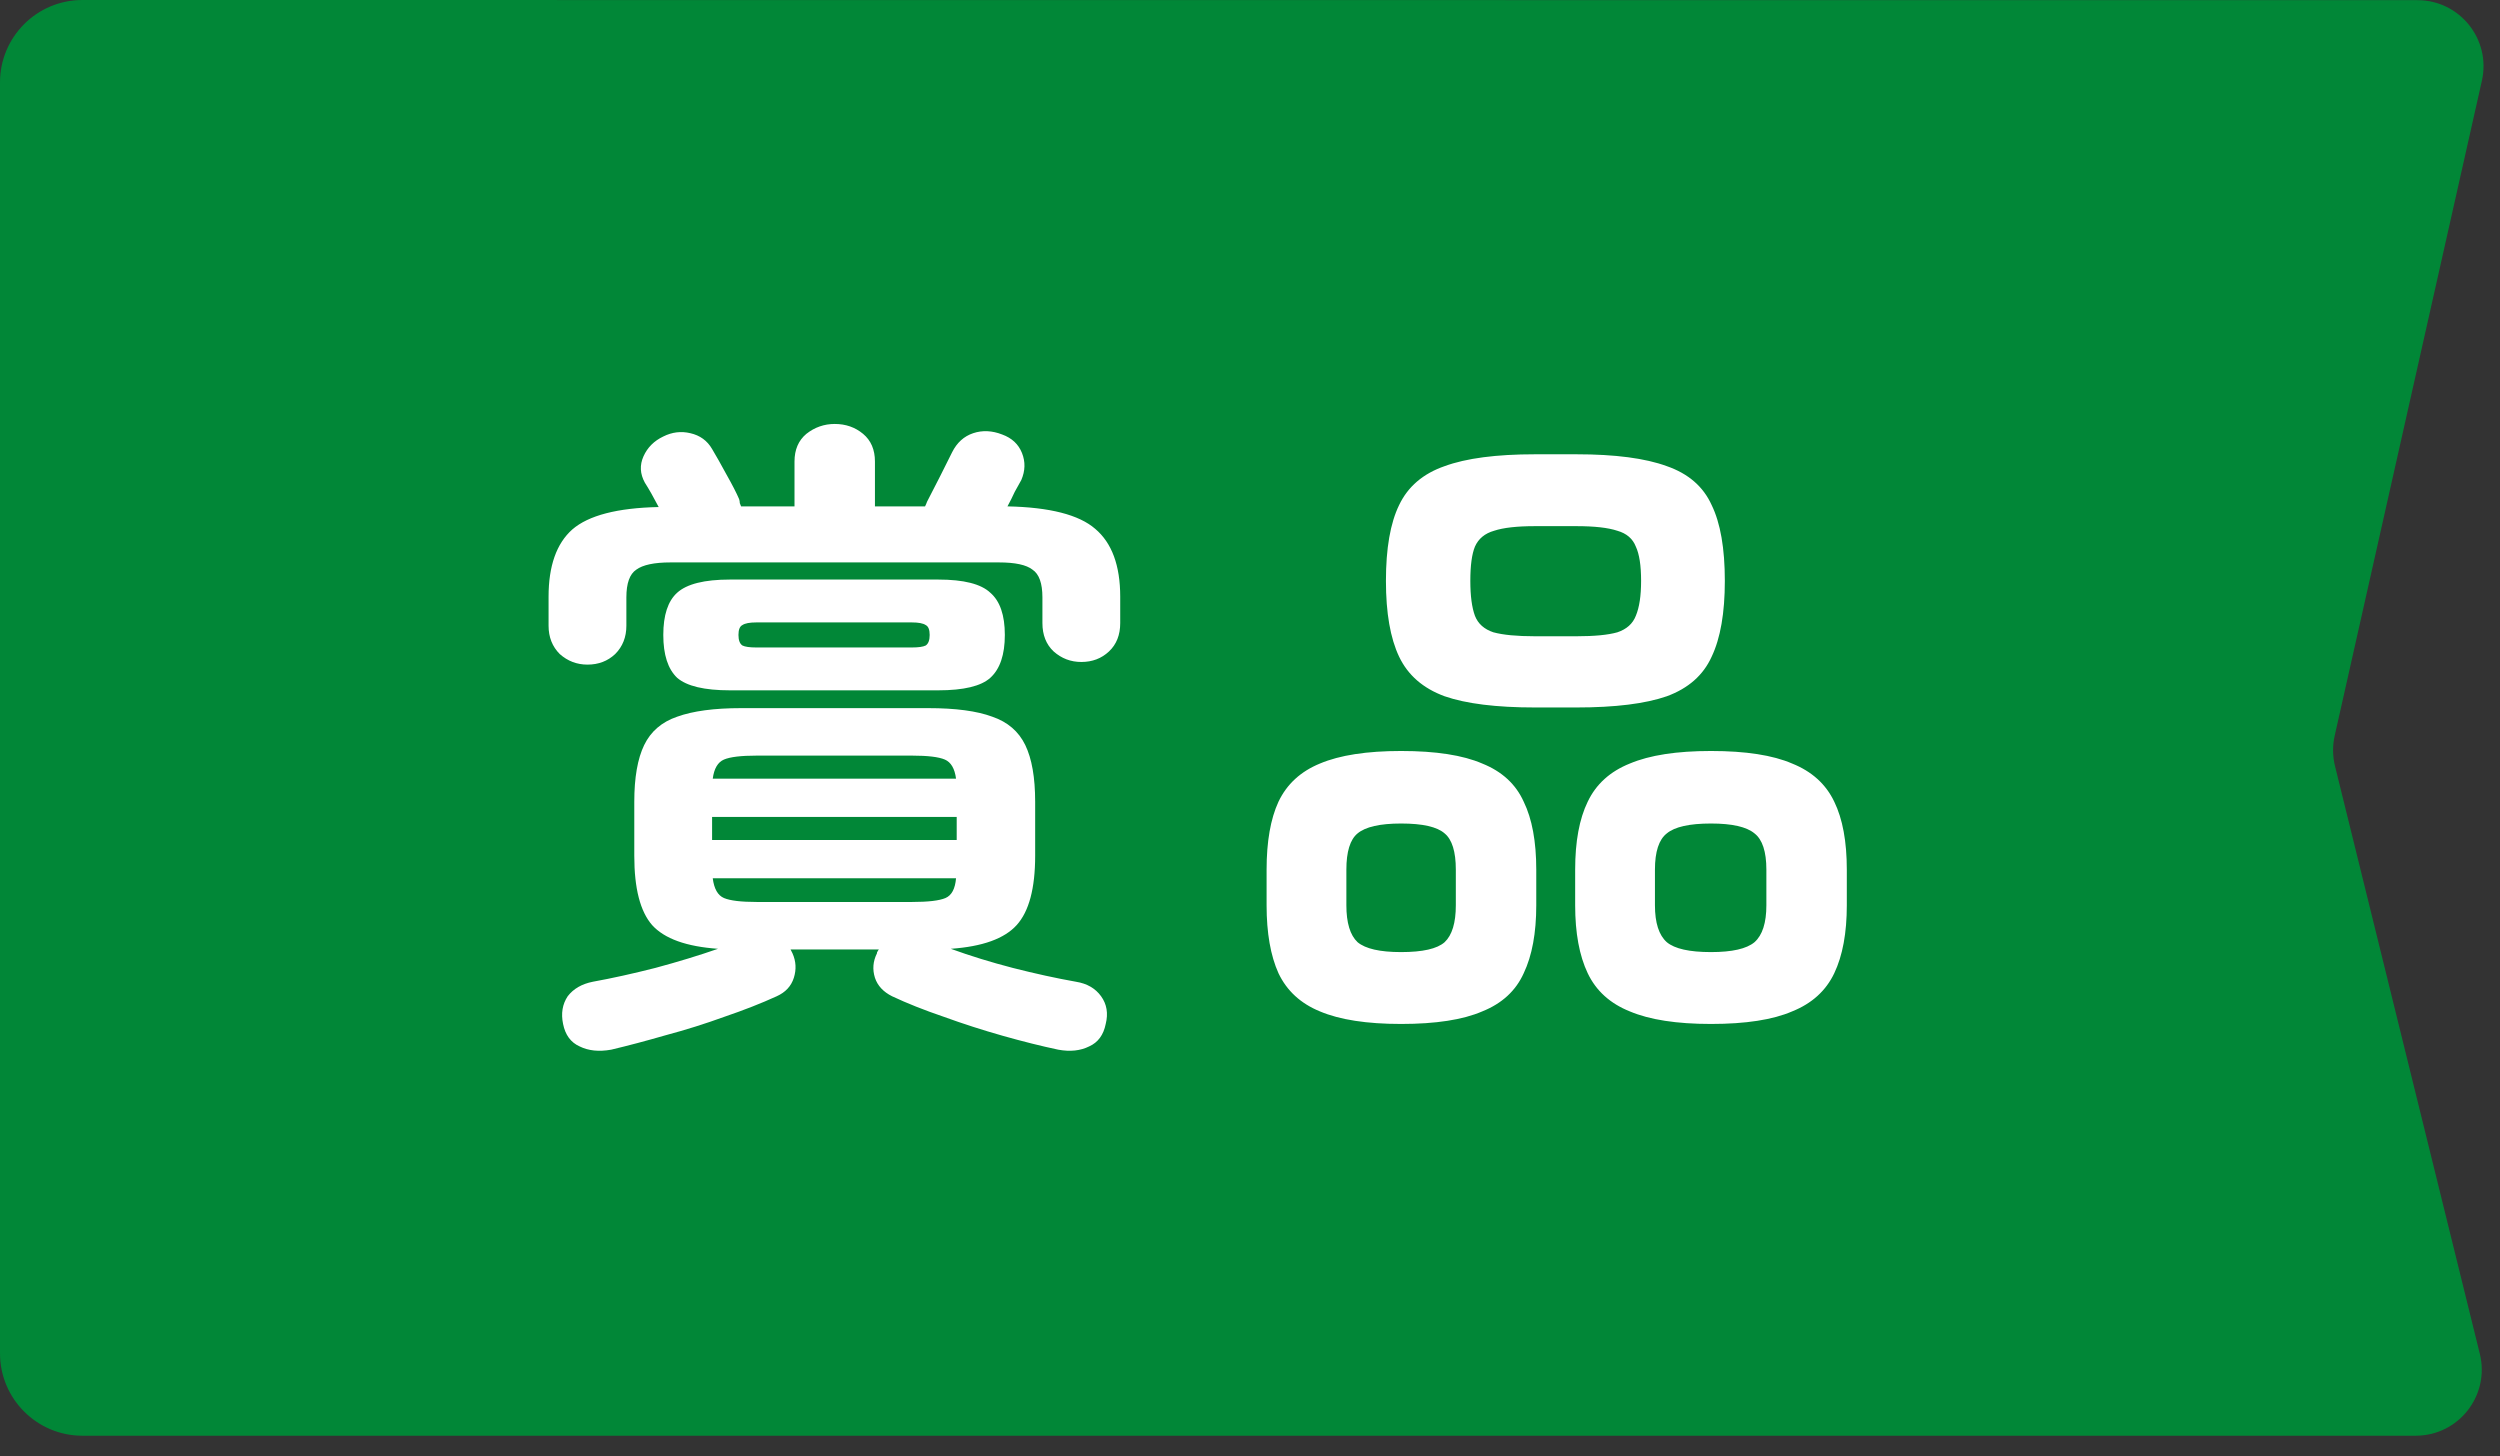 <svg width="91" height="53" viewBox="0 0 91 53" fill="none" xmlns="http://www.w3.org/2000/svg">
<rect x="0" y="0" width="91" height="53" fill="#333333" stroke="none"/>
<path d="M84.994 27.885L90.266 49.281C90.639 50.796 89.492 52.26 87.931 52.26H3C1.343 52.26 0 50.917 0 49.26V3C0 1.343 1.343 9.49486e-05 3 0L87.996 0.006C89.536 0.006 90.679 1.435 90.341 2.938L84.982 26.783C84.901 27.146 84.905 27.524 84.994 27.885Z" fill="#018737"/>
<path d="M22.248 38.208C21.8 38.288 21.416 38.248 21.096 38.088C20.776 37.944 20.576 37.672 20.496 37.272C20.416 36.888 20.472 36.552 20.664 36.264C20.872 35.992 21.176 35.816 21.576 35.736C22.28 35.608 23.04 35.44 23.856 35.232C24.688 35.008 25.448 34.776 26.136 34.536C24.984 34.456 24.184 34.168 23.736 33.672C23.304 33.176 23.088 32.336 23.088 31.152V29.184C23.088 28.304 23.208 27.616 23.448 27.12C23.688 26.624 24.088 26.28 24.648 26.088C25.224 25.88 26 25.776 26.976 25.776H33.792C34.784 25.776 35.56 25.88 36.12 26.088C36.68 26.28 37.08 26.624 37.32 27.12C37.56 27.616 37.68 28.304 37.68 29.184V31.152C37.68 32.336 37.456 33.176 37.008 33.672C36.56 34.168 35.76 34.456 34.608 34.536C35.312 34.792 36.064 35.024 36.864 35.232C37.68 35.44 38.448 35.608 39.168 35.736C39.568 35.8 39.872 35.976 40.08 36.264C40.288 36.552 40.344 36.888 40.248 37.272C40.168 37.672 39.968 37.944 39.648 38.088C39.328 38.248 38.952 38.288 38.52 38.208C37.912 38.08 37.24 37.912 36.504 37.704C35.768 37.496 35.048 37.264 34.344 37.008C33.64 36.768 33.016 36.52 32.472 36.264C32.152 36.104 31.944 35.88 31.848 35.592C31.752 35.288 31.776 34.992 31.92 34.704C31.92 34.672 31.928 34.648 31.944 34.632C31.96 34.6 31.976 34.576 31.992 34.56H28.776L28.848 34.704C28.976 34.992 28.992 35.288 28.896 35.592C28.8 35.896 28.592 36.12 28.272 36.264C27.712 36.52 27.08 36.768 26.376 37.008C25.672 37.264 24.96 37.488 24.24 37.68C23.52 37.888 22.856 38.064 22.248 38.208ZM21.384 24.192C21 24.192 20.664 24.064 20.376 23.808C20.104 23.536 19.968 23.192 19.968 22.776V21.72C19.968 20.6 20.256 19.784 20.832 19.272C21.424 18.76 22.472 18.488 23.976 18.456C23.784 18.088 23.616 17.792 23.472 17.568C23.296 17.248 23.28 16.928 23.424 16.608C23.568 16.288 23.808 16.048 24.144 15.888C24.464 15.728 24.792 15.688 25.128 15.768C25.48 15.848 25.744 16.04 25.92 16.344C26.064 16.584 26.24 16.896 26.448 17.28C26.656 17.648 26.808 17.944 26.904 18.168C26.92 18.216 26.928 18.264 26.928 18.312C26.944 18.344 26.96 18.384 26.976 18.432H28.92V16.8C28.92 16.368 29.064 16.032 29.352 15.792C29.656 15.552 30 15.432 30.384 15.432C30.784 15.432 31.128 15.552 31.416 15.792C31.704 16.032 31.848 16.368 31.848 16.8V18.432H33.672C33.704 18.368 33.728 18.312 33.744 18.264C33.888 17.976 34.048 17.664 34.224 17.328C34.4 16.976 34.544 16.688 34.656 16.464C34.832 16.112 35.088 15.88 35.424 15.768C35.76 15.656 36.112 15.672 36.48 15.816C36.832 15.944 37.072 16.168 37.2 16.488C37.328 16.808 37.32 17.136 37.176 17.472C37.112 17.584 37.032 17.728 36.936 17.904C36.856 18.08 36.768 18.256 36.672 18.432C38.208 18.464 39.272 18.736 39.864 19.248C40.472 19.76 40.776 20.584 40.776 21.72V22.68C40.776 23.112 40.64 23.456 40.368 23.712C40.096 23.968 39.76 24.096 39.36 24.096C38.976 24.096 38.64 23.968 38.352 23.712C38.08 23.456 37.944 23.112 37.944 22.68V21.744C37.944 21.232 37.824 20.896 37.584 20.736C37.36 20.56 36.952 20.472 36.36 20.472H24.408C23.816 20.472 23.4 20.56 23.16 20.736C22.92 20.896 22.8 21.232 22.8 21.744V22.776C22.8 23.192 22.664 23.536 22.392 23.808C22.12 24.064 21.784 24.192 21.384 24.192ZM26.568 25.128C25.64 25.128 25 24.976 24.648 24.672C24.312 24.352 24.144 23.832 24.144 23.112C24.144 22.392 24.312 21.88 24.648 21.576C25 21.256 25.64 21.096 26.568 21.096H34.152C35.08 21.096 35.712 21.256 36.048 21.576C36.4 21.88 36.576 22.392 36.576 23.112C36.576 23.832 36.4 24.352 36.048 24.672C35.712 24.976 35.08 25.128 34.152 25.128H26.568ZM25.92 30.576H34.824V29.736H25.92V30.576ZM27.552 32.832H33.192C33.784 32.832 34.192 32.784 34.416 32.688C34.64 32.592 34.768 32.352 34.8 31.968H25.944C25.992 32.352 26.128 32.592 26.352 32.688C26.576 32.784 26.976 32.832 27.552 32.832ZM25.944 28.344H34.8C34.752 27.976 34.616 27.744 34.392 27.648C34.168 27.552 33.768 27.504 33.192 27.504H27.552C26.976 27.504 26.576 27.552 26.352 27.648C26.128 27.744 25.992 27.976 25.944 28.344ZM27.528 23.568H33.192C33.432 23.568 33.6 23.544 33.696 23.496C33.792 23.432 33.84 23.304 33.84 23.112C33.84 22.92 33.792 22.8 33.696 22.752C33.6 22.688 33.432 22.656 33.192 22.656H27.528C27.288 22.656 27.12 22.688 27.024 22.752C26.928 22.8 26.88 22.92 26.88 23.112C26.88 23.304 26.928 23.432 27.024 23.496C27.12 23.544 27.288 23.568 27.528 23.568ZM55.872 25.752C54.464 25.752 53.368 25.616 52.584 25.344C51.8 25.056 51.248 24.576 50.928 23.904C50.608 23.232 50.448 22.312 50.448 21.144C50.448 19.96 50.608 19.04 50.928 18.384C51.248 17.712 51.8 17.24 52.584 16.968C53.368 16.68 54.464 16.536 55.872 16.536H57.384C58.792 16.536 59.888 16.68 60.672 16.968C61.456 17.24 62 17.712 62.304 18.384C62.624 19.04 62.784 19.96 62.784 21.144C62.784 22.312 62.624 23.232 62.304 23.904C62 24.576 61.456 25.056 60.672 25.344C59.888 25.616 58.792 25.752 57.384 25.752H55.872ZM62.28 37.272C61.032 37.272 60.048 37.12 59.328 36.816C58.608 36.528 58.096 36.064 57.792 35.424C57.488 34.784 57.336 33.96 57.336 32.952V31.656C57.336 30.632 57.488 29.808 57.792 29.184C58.096 28.544 58.608 28.08 59.328 27.792C60.048 27.488 61.032 27.336 62.28 27.336C63.544 27.336 64.528 27.488 65.232 27.792C65.952 28.08 66.464 28.544 66.768 29.184C67.072 29.808 67.224 30.632 67.224 31.656V32.952C67.224 33.96 67.072 34.784 66.768 35.424C66.464 36.064 65.952 36.528 65.232 36.816C64.528 37.12 63.544 37.272 62.28 37.272ZM51 37.272C49.752 37.272 48.768 37.12 48.048 36.816C47.344 36.528 46.84 36.064 46.536 35.424C46.248 34.784 46.104 33.96 46.104 32.952V31.656C46.104 30.632 46.248 29.808 46.536 29.184C46.84 28.544 47.344 28.08 48.048 27.792C48.768 27.488 49.752 27.336 51 27.336C52.264 27.336 53.248 27.488 53.952 27.792C54.672 28.08 55.176 28.544 55.464 29.184C55.768 29.808 55.92 30.632 55.92 31.656V32.952C55.92 33.96 55.768 34.784 55.464 35.424C55.176 36.064 54.672 36.528 53.952 36.816C53.248 37.12 52.264 37.272 51 37.272ZM55.872 23.16H57.384C58.04 23.16 58.536 23.112 58.872 23.016C59.208 22.904 59.432 22.704 59.544 22.416C59.672 22.112 59.736 21.688 59.736 21.144C59.736 20.584 59.672 20.168 59.544 19.896C59.432 19.608 59.208 19.416 58.872 19.32C58.536 19.208 58.04 19.152 57.384 19.152H55.872C55.216 19.152 54.72 19.208 54.384 19.32C54.048 19.416 53.816 19.608 53.688 19.896C53.576 20.168 53.52 20.584 53.52 21.144C53.52 21.688 53.576 22.112 53.688 22.416C53.8 22.704 54.024 22.904 54.36 23.016C54.712 23.112 55.216 23.16 55.872 23.16ZM62.28 34.656C63.048 34.656 63.576 34.536 63.864 34.296C64.152 34.04 64.296 33.592 64.296 32.952V31.656C64.296 31 64.152 30.56 63.864 30.336C63.576 30.096 63.048 29.976 62.28 29.976C61.496 29.976 60.96 30.096 60.672 30.336C60.384 30.56 60.24 31 60.24 31.656V32.952C60.24 33.592 60.384 34.04 60.672 34.296C60.96 34.536 61.496 34.656 62.28 34.656ZM51 34.656C51.784 34.656 52.312 34.536 52.584 34.296C52.856 34.04 52.992 33.592 52.992 32.952V31.656C52.992 31 52.856 30.56 52.584 30.336C52.312 30.096 51.784 29.976 51 29.976C50.232 29.976 49.704 30.096 49.416 30.336C49.144 30.56 49.008 31 49.008 31.656V32.952C49.008 33.592 49.144 34.04 49.416 34.296C49.704 34.536 50.232 34.656 51 34.656Z" fill="white"/>
</svg>
